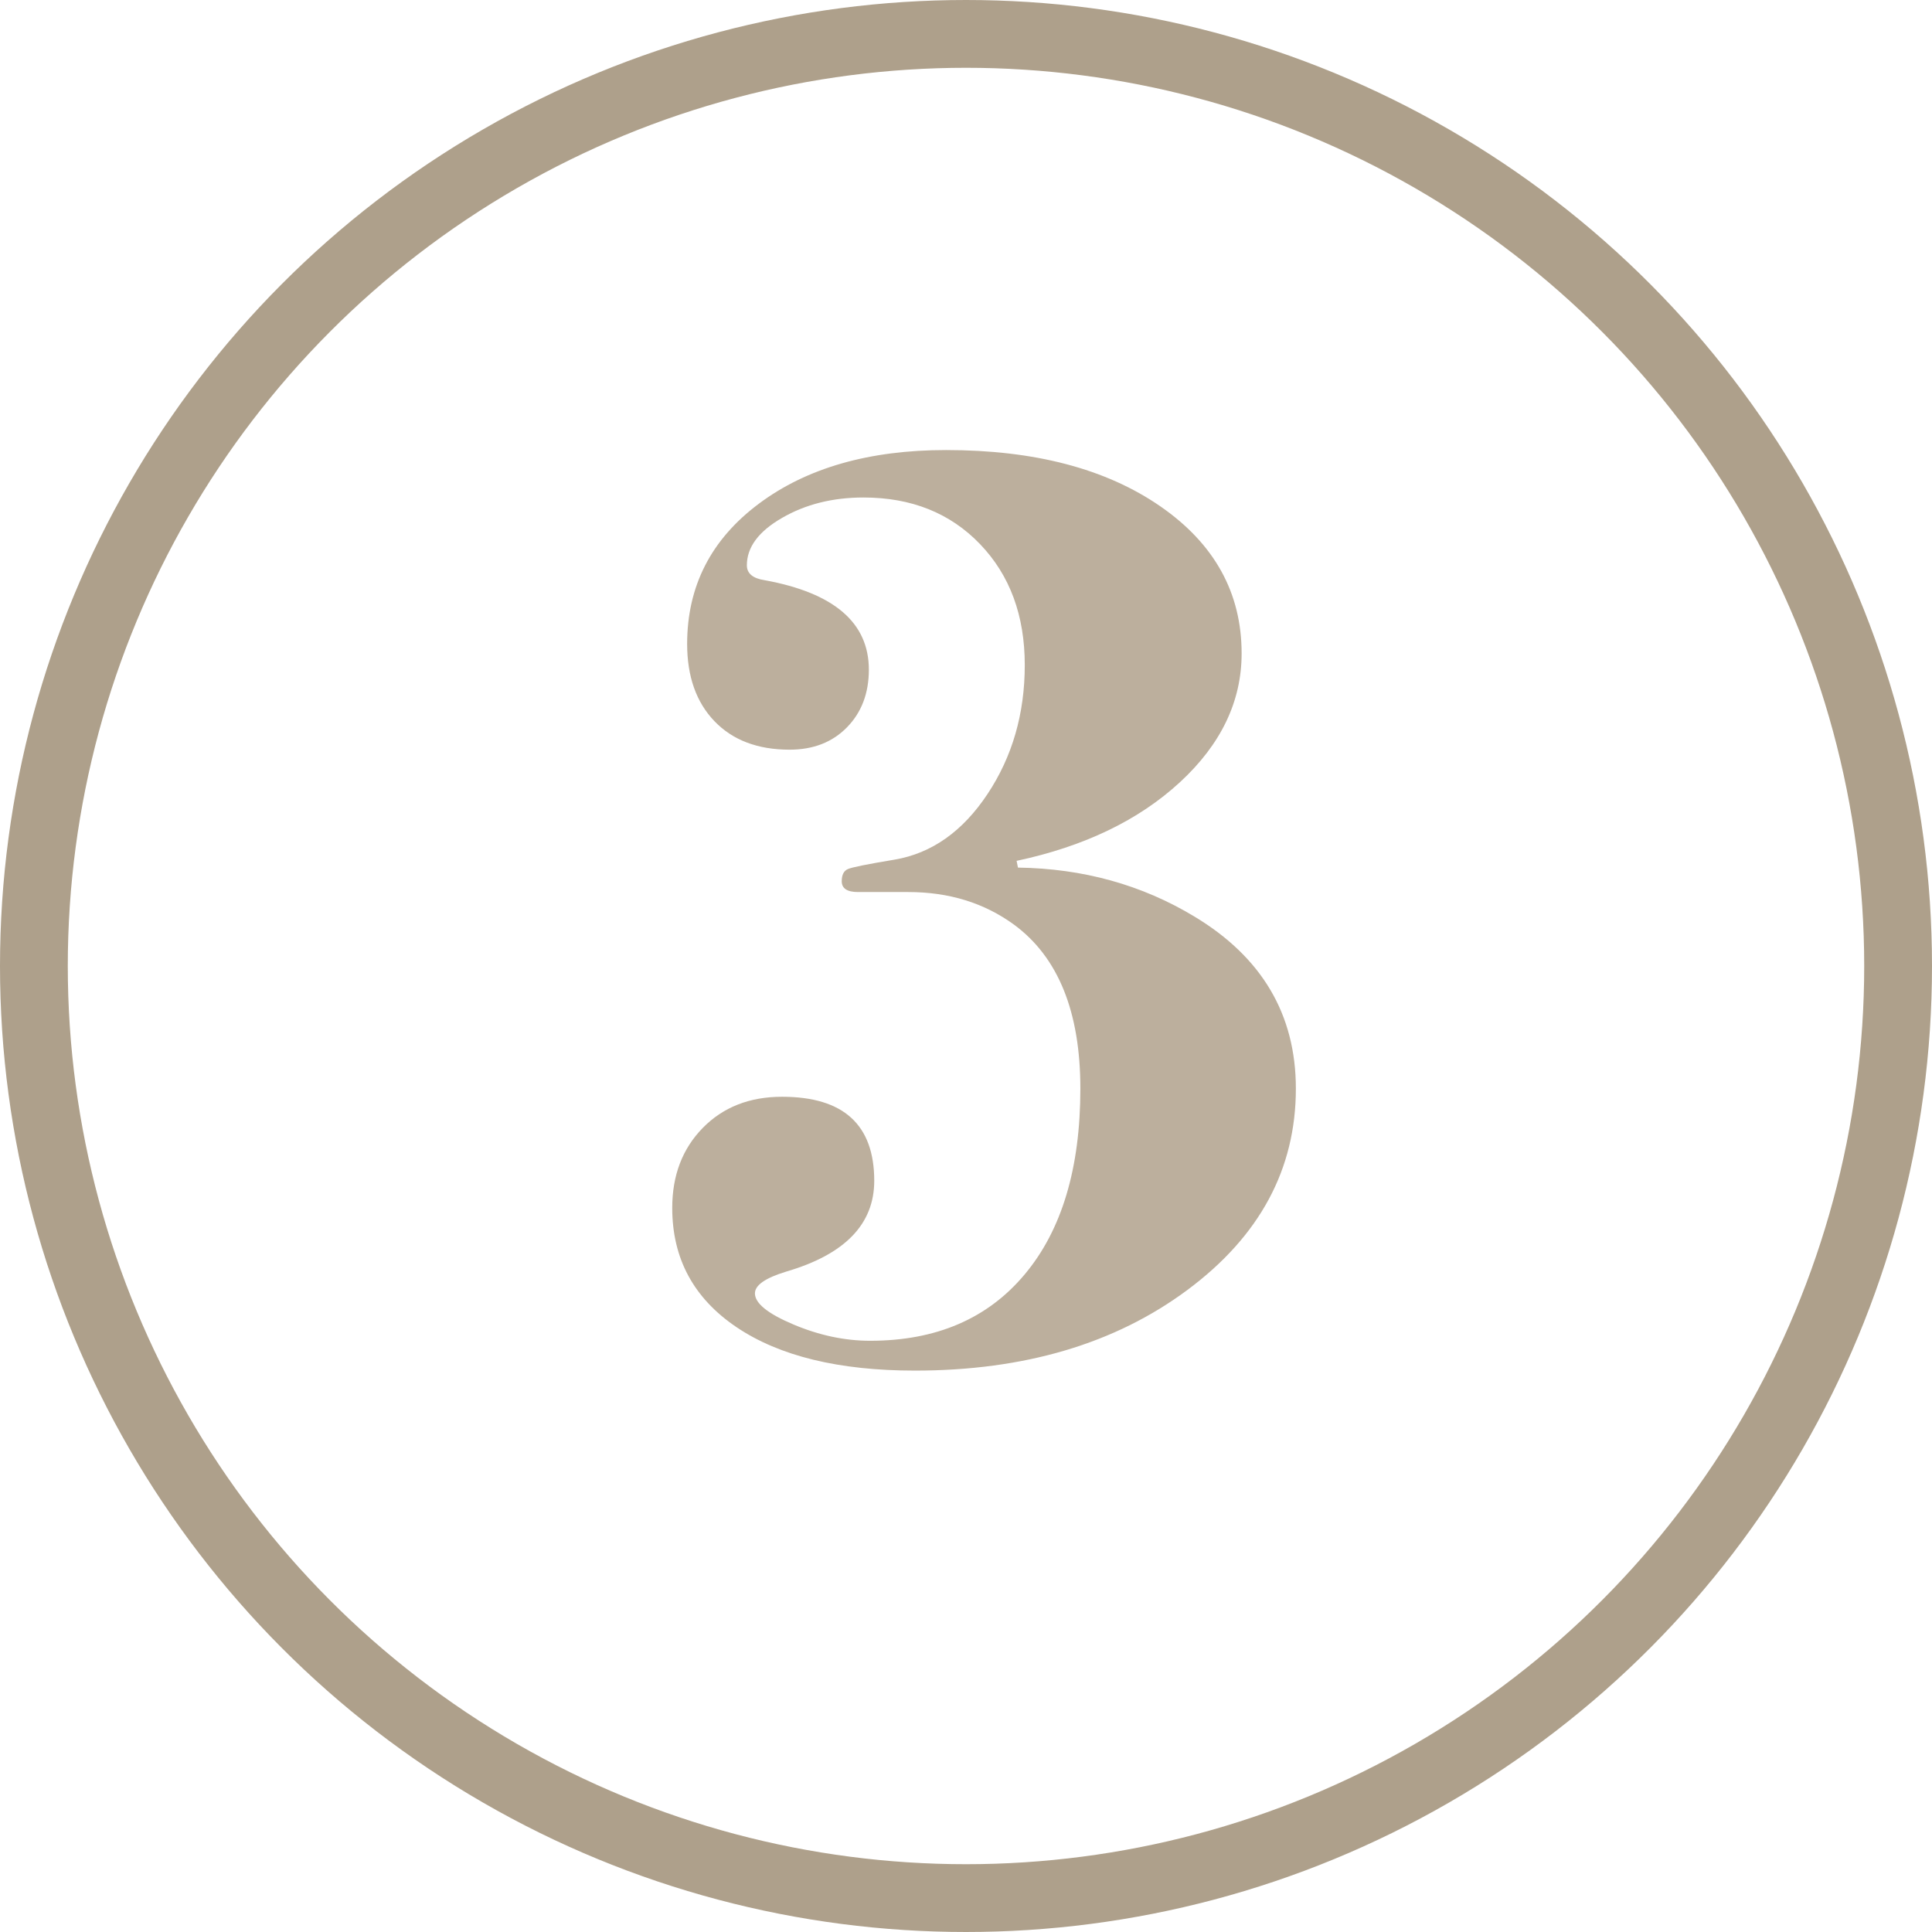 <?xml version="1.0" encoding="utf-8"?>
<!-- Generator: Adobe Illustrator 17.0.0, SVG Export Plug-In . SVG Version: 6.00 Build 0)  -->
<!DOCTYPE svg PUBLIC "-//W3C//DTD SVG 1.1//EN" "http://www.w3.org/Graphics/SVG/1.1/DTD/svg11.dtd">
<svg version="1.1" id="Layer_1" xmlns="http://www.w3.org/2000/svg" xmlns:xlink="http://www.w3.org/1999/xlink" x="0px" y="0px"
	 width="57px" height="57px" viewBox="-20.071 -138 57 57" enable-background="new -20.071 -138 57 57" xml:space="preserve">
<g>
	<g>
		<path fill="#BCAF9D" d="M18.161-105.882c0,2.374-1.066,4.354-3.199,5.939c-2.134,1.587-4.814,2.38-8.04,2.38
			c-2.24,0-3.994-0.427-5.26-1.279c-1.267-0.854-1.9-2.026-1.9-3.521c0-0.96,0.3-1.746,0.9-2.359s1.38-0.92,2.34-0.92
			c1.813,0,2.72,0.826,2.72,2.479c0,1.28-0.867,2.174-2.6,2.68c-0.614,0.188-0.92,0.4-0.92,0.641c0,0.294,0.38,0.6,1.14,0.92
			c0.76,0.32,1.513,0.479,2.26,0.479c1.946,0,3.466-0.652,4.56-1.96c1.094-1.306,1.641-3.133,1.641-5.479
			c0-2.267-0.654-3.88-1.96-4.84c-0.88-0.641-1.92-0.96-3.12-0.96h-0.56c-0.187,0-0.494,0-0.92,0c-0.32,0-0.48-0.106-0.48-0.319
			c0-0.187,0.06-0.306,0.18-0.358c0.12-0.054,0.58-0.146,1.38-0.279c1.093-0.186,2.006-0.83,2.74-1.934
			c0.733-1.103,1.1-2.372,1.1-3.807c0-1.461-0.439-2.65-1.319-3.567s-2.027-1.376-3.44-1.376c-0.907,0-1.707,0.2-2.4,0.601
			c-0.694,0.399-1.04,0.866-1.04,1.399c0,0.24,0.175,0.387,0.525,0.44c2.049,0.374,3.074,1.254,3.074,2.64
			c0,0.694-0.215,1.26-0.645,1.7c-0.43,0.44-0.994,0.66-1.693,0.66c-0.94,0-1.679-0.28-2.217-0.84
			c-0.538-0.561-0.806-1.32-0.806-2.28c0-1.706,0.707-3.086,2.12-4.14c1.413-1.054,3.253-1.58,5.52-1.58
			c2.613,0,4.72,0.554,6.319,1.659c1.601,1.107,2.4,2.555,2.4,4.341c0,1.413-0.606,2.68-1.82,3.8s-2.819,1.894-4.819,2.32
			l0.04,0.199c1.92,0.027,3.652,0.507,5.199,1.44C17.161-109.762,18.161-108.068,18.161-105.882z"/>
	</g>
	<circle fill="none" stroke="#AEA08B" stroke-width="2" stroke-miterlimit="10" cx="8.429" cy="-109.5" r="27.5"/>
</g>
</svg>
